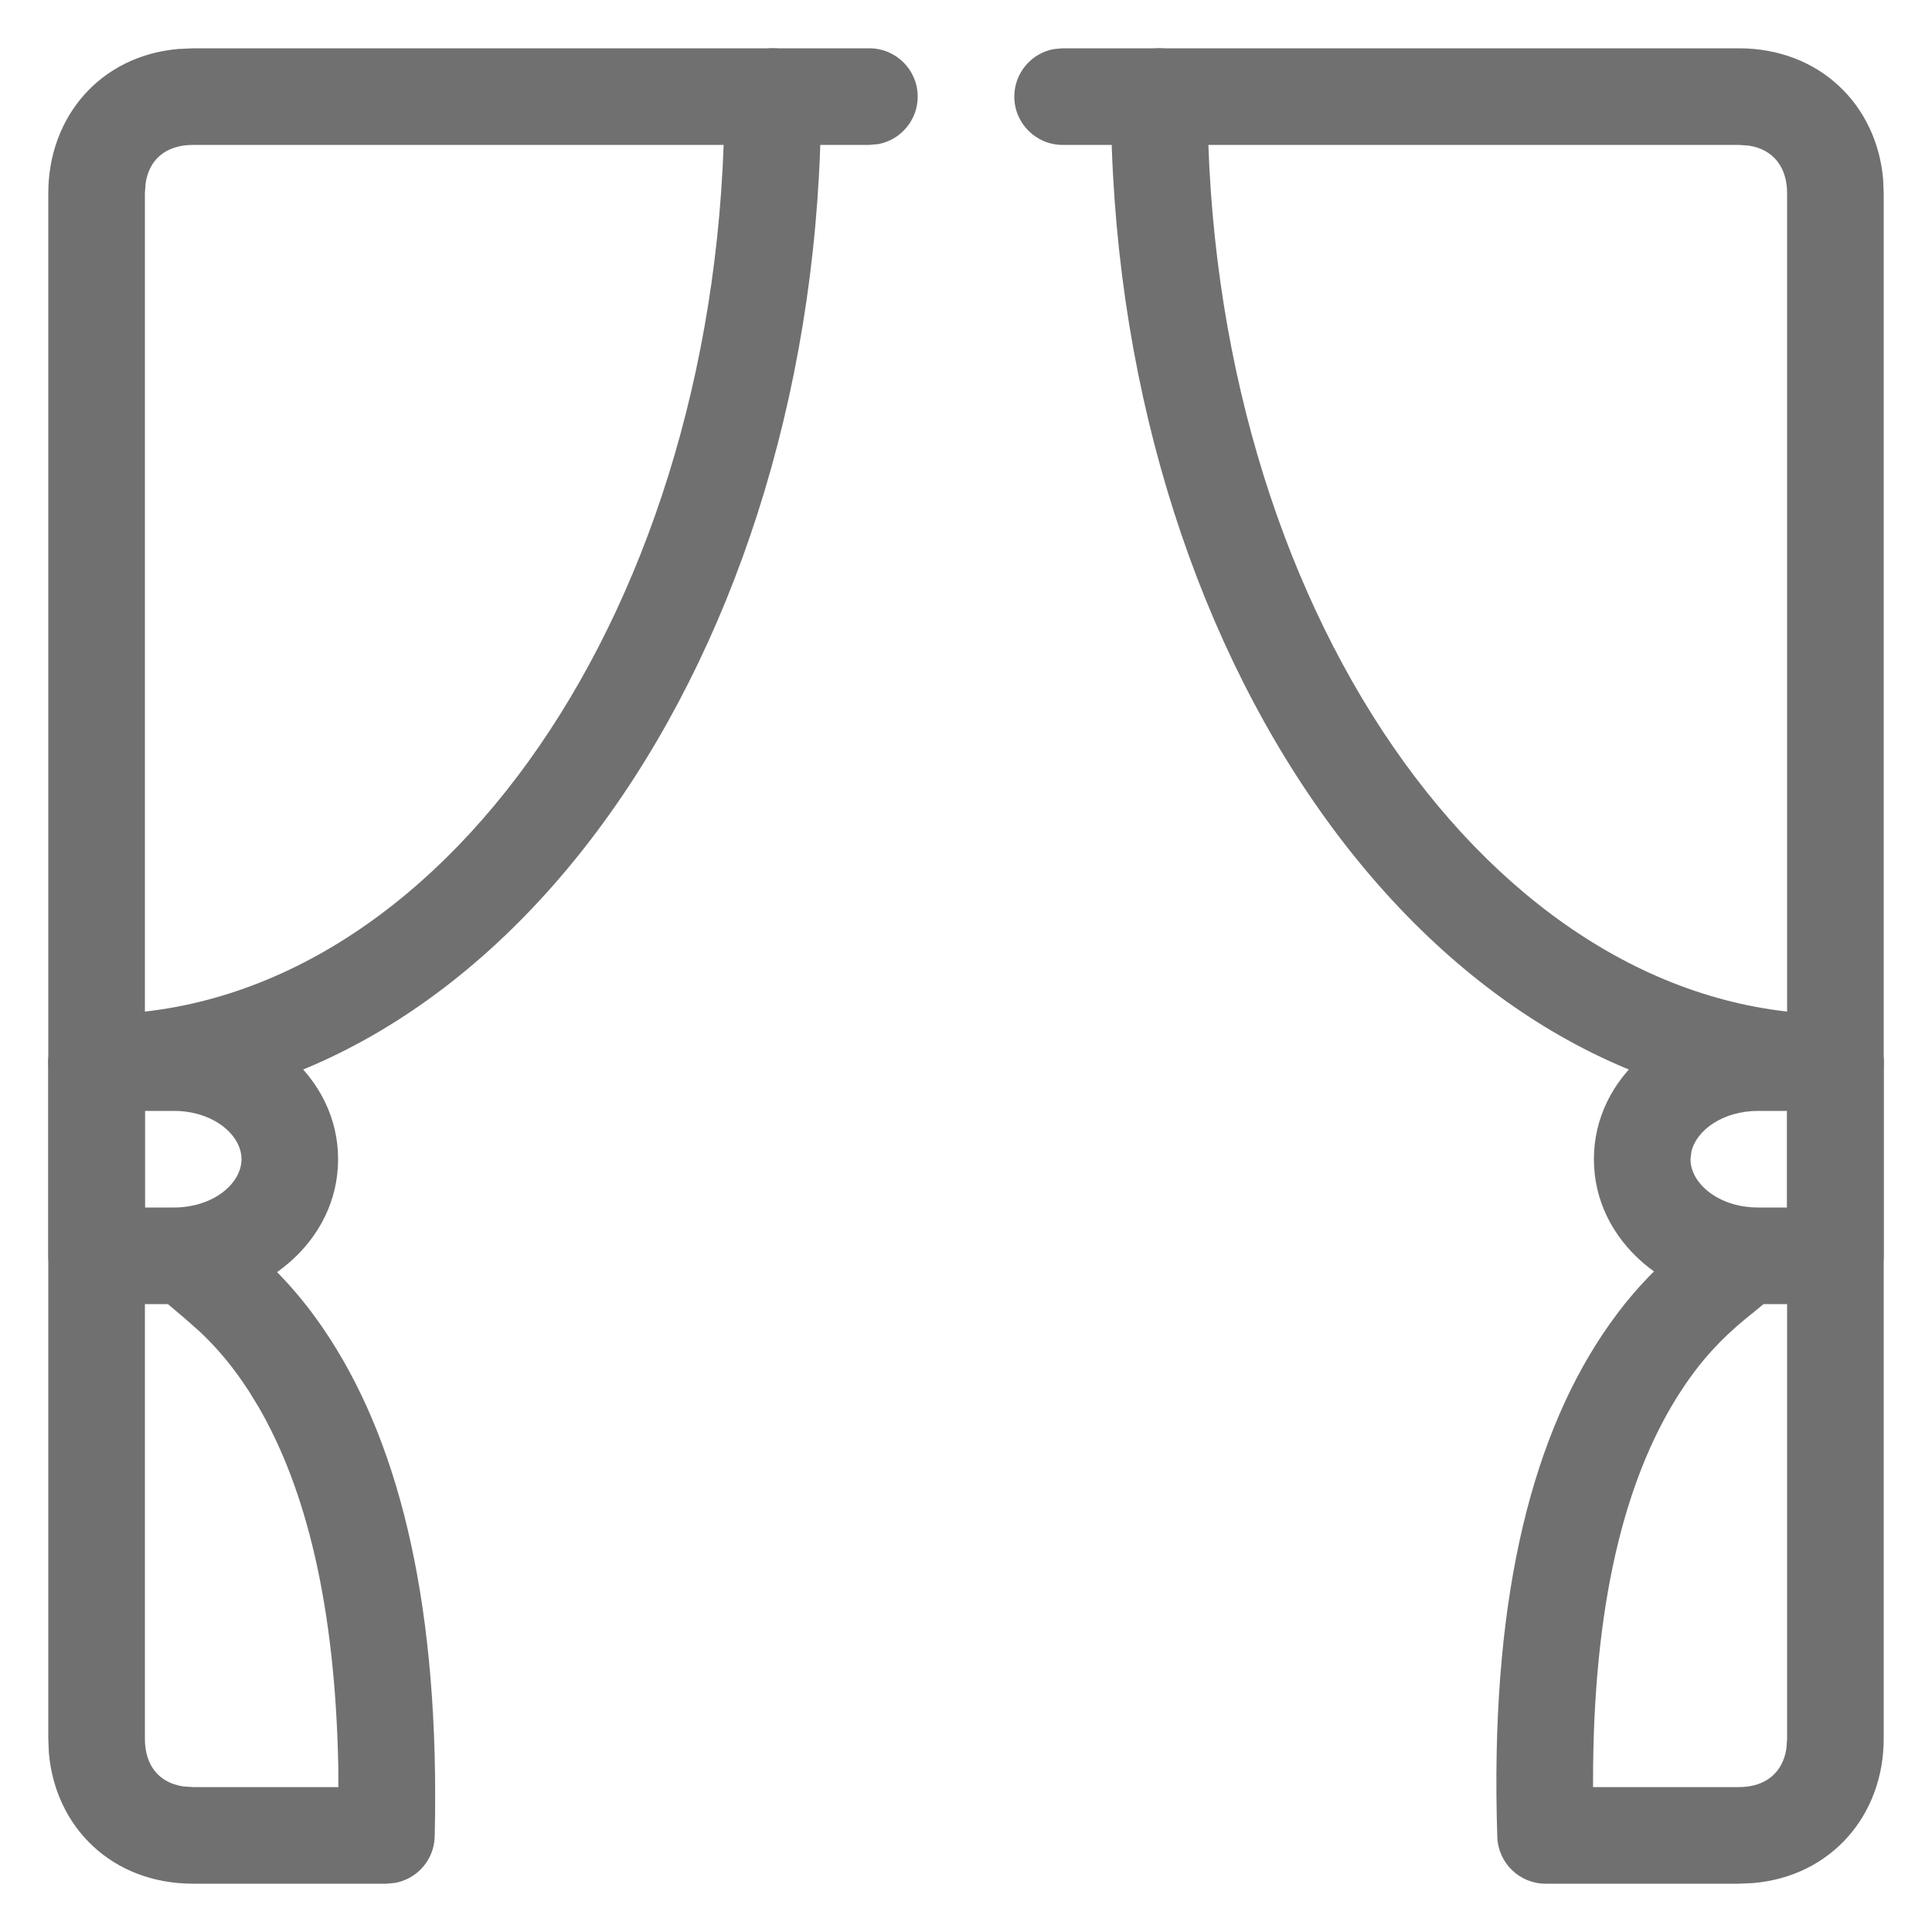 <?xml version="1.0" encoding="UTF-8"?>
<svg width="20px" height="20px" viewBox="0 0 20 20" version="1.1" xmlns="http://www.w3.org/2000/svg" xmlns:xlink="http://www.w3.org/1999/xlink">
    <title>ICONS/furnitue/Tekstil</title>
    <g id="ICONS/furnitue/Tekstil" stroke="none" stroke-width="1" fill="none" fill-rule="evenodd">
        <g id="streamline-icon-show-theater-play@20x20" transform="translate(1, 1)" fill="#707070" fill-rule="nonzero">
            <path d="M11,-0.5 C11.276,-0.5 11.5,-0.276 11.5,0 C11.5,5.277 14.456,9.5 18,9.5 C18.276,9.5 18.5,9.724 18.5,10 C18.5,10.276 18.276,10.5 18,10.5 C13.812,10.5 10.5,5.769 10.5,0 C10.5,-0.276 10.724,-0.5 11,-0.5 Z" id="Path"></path>
            <path d="M18,9.5 L17.2,9.5 C16.279,9.5 15.5,10.149 15.5,11 C15.5,11.851 16.279,12.5 17.2,12.5 L18,12.5 C18.276,12.5 18.5,12.276 18.5,12 L18.5,10 C18.5,9.724 18.276,9.5 18,9.5 Z M17.5,10.5 L17.5,11.5 L17.2,11.5 C16.795,11.5 16.5,11.254 16.5,11 L16.509,10.924 C16.56,10.699 16.836,10.5 17.2,10.5 L17.5,10.5 Z" id="Path"></path>
            <path d="M7,-0.5 C7.276,-0.5 7.5,-0.276 7.5,0 C7.5,5.769 4.188,10.5 0,10.5 C-0.276,10.5 -0.5,10.276 -0.5,10 C-0.5,9.724 -0.276,9.5 0,9.5 C3.544,9.5 6.5,5.277 6.5,0 C6.5,-0.276 6.724,-0.5 7,-0.5 Z" id="Path"></path>
            <path d="M0.8,9.5 L0,9.5 C-0.276,9.5 -0.5,9.724 -0.5,10 L-0.5,12 C-0.5,12.276 -0.276,12.5 0,12.5 L0.8,12.5 C1.721,12.5 2.5,11.851 2.5,11 C2.5,10.149 1.721,9.5 0.8,9.5 Z M0.5,11.5 L0.5,10.5 L0.8,10.5 C1.205,10.5 1.5,10.746 1.5,11 C1.5,11.254 1.205,11.5 0.8,11.5 L0.5,11.5 Z" id="Path"></path>
            <path d="M8,-0.5 C8.276,-0.5 8.5,-0.276 8.5,0 C8.5,0.245 8.323,0.45 8.09,0.492 L8,0.5 L1,0.5 C0.714,0.5 0.541,0.654 0.507,0.902 L0.5,1 L0.5,11.905 L0.521,11.837 C0.543,11.779 0.575,11.725 0.617,11.677 L0.686,11.611 C0.901,11.437 1.216,11.471 1.389,11.686 C1.409,11.71 1.425,11.735 1.44,11.761 L1.456,11.799 L1.571,11.895 C1.885,12.16 2.153,12.452 2.415,12.857 C3.15,13.995 3.555,15.658 3.5,18.012 C3.494,18.253 3.318,18.451 3.088,18.492 L3,18.5 L1,18.5 C0.158,18.5 -0.428,17.914 -0.494,17.146 L-0.5,17 L-0.5,1 C-0.5,0.211 0.036,-0.422 0.845,-0.493 L1,-0.5 L8,-0.5 Z M17,-0.5 C17.838,-0.5 18.427,0.087 18.494,0.854 L18.5,1 L18.5,17 C18.5,17.788 17.96,18.421 17.154,18.493 L17,18.5 L15,18.5 C14.73,18.5 14.509,18.286 14.5,18.016 C14.422,15.633 14.83,13.958 15.585,12.82 C15.795,12.505 16.009,12.26 16.246,12.043 L16.429,11.884 L16.549,11.787 L16.568,11.749 L16.62,11.675 C16.799,11.465 17.115,11.44 17.325,11.62 C17.401,11.685 17.455,11.766 17.485,11.855 L17.5,11.918 L17.5,1 C17.5,0.731 17.357,0.545 17.101,0.507 L17,0.5 L10,0.5 C9.724,0.5 9.5,0.276 9.5,0 C9.5,-0.245 9.677,-0.45 9.91,-0.492 L10,-0.5 L17,-0.5 Z M0.5,12.144 L0.5,17 C0.5,17.271 0.641,17.455 0.898,17.493 L1,17.5 L2.503,17.5 L2.502,17.292 C2.47,15.616 2.167,14.41 1.676,13.564 L1.575,13.399 C1.412,13.148 1.25,12.956 1.067,12.784 L0.912,12.647 L0.684,12.454 C0.609,12.382 0.556,12.315 0.518,12.21 L0.5,12.144 Z M17.5,12.135 L17.472,12.229 C17.431,12.328 17.378,12.392 17.305,12.459 L17.169,12.572 L17.064,12.657 C16.823,12.856 16.62,13.069 16.418,13.374 C15.856,14.22 15.511,15.477 15.492,17.281 L15.491,17.5 L17,17.5 C17.283,17.5 17.458,17.344 17.493,17.097 L17.5,17 L17.5,12.135 Z" id="Shape"></path>
        </g>
    </g>
</svg>